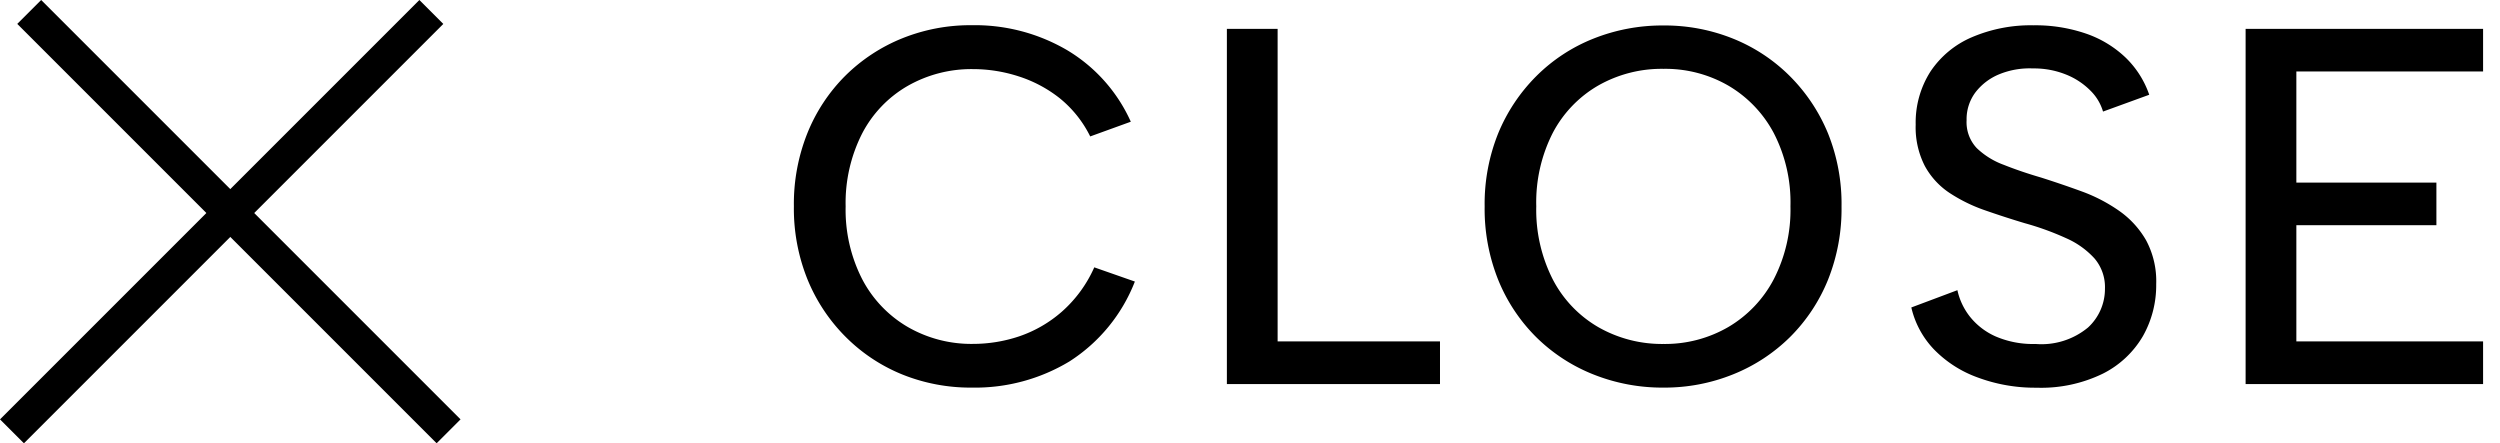 <svg xmlns="http://www.w3.org/2000/svg" width="73.903" height="13.104" viewBox="0 0 73.903 13.104">
  <g id="Group_126565" data-name="Group 126565" transform="translate(-9.384 -10.03)">
    <path id="Path_392496" data-name="Path 392496" d="M.6-5.25A5.635,5.635,0,0,1,1-7.418a5.076,5.076,0,0,1,1.125-1.7,5.1,5.1,0,0,1,1.673-1.1,5.391,5.391,0,0,1,2.063-.39,5.4,5.4,0,0,1,2.812.735A4.708,4.708,0,0,1,10.56-7.755l-1.2.435a3.365,3.365,0,0,0-.915-1.14A3.846,3.846,0,0,0,7.23-9.1a4.379,4.379,0,0,0-1.335-.21,3.8,3.8,0,0,0-1.928.495,3.464,3.464,0,0,0-1.35,1.41A4.531,4.531,0,0,0,2.13-5.25a4.5,4.5,0,0,0,.487,2.145,3.515,3.515,0,0,0,1.35,1.418,3.758,3.758,0,0,0,1.928.5A4.291,4.291,0,0,0,7.26-1.41a3.744,3.744,0,0,0,1.26-.728A3.8,3.8,0,0,0,9.48-3.45l1.2.42A4.917,4.917,0,0,1,8.745-.668a5.4,5.4,0,0,1-2.88.773A5.391,5.391,0,0,1,3.8-.285,5.043,5.043,0,0,1,2.13-1.395,5.159,5.159,0,0,1,1-3.1,5.594,5.594,0,0,1,.6-5.25ZM14.9-10.5v9.24h4.8V0H13.4V-10.5ZM26.31.105a5.5,5.5,0,0,1-2.077-.39,5.062,5.062,0,0,1-1.687-1.1A5.076,5.076,0,0,1,21.42-3.082a5.635,5.635,0,0,1-.4-2.168,5.579,5.579,0,0,1,.4-2.16A5.179,5.179,0,0,1,22.545-9.1a5.006,5.006,0,0,1,1.688-1.11,5.5,5.5,0,0,1,2.077-.39,5.407,5.407,0,0,1,2.055.39,5.024,5.024,0,0,1,1.68,1.11A5.179,5.179,0,0,1,31.17-7.41a5.579,5.579,0,0,1,.4,2.16,5.635,5.635,0,0,1-.4,2.168,5.076,5.076,0,0,1-1.125,1.695,5.081,5.081,0,0,1-1.68,1.1A5.407,5.407,0,0,1,26.31.105Zm0-1.29a3.721,3.721,0,0,0,1.912-.5,3.545,3.545,0,0,0,1.343-1.41,4.474,4.474,0,0,0,.495-2.16,4.464,4.464,0,0,0-.495-2.168,3.558,3.558,0,0,0-1.343-1.4,3.721,3.721,0,0,0-1.912-.495,3.791,3.791,0,0,0-1.935.495,3.491,3.491,0,0,0-1.342,1.4,4.52,4.52,0,0,0-.487,2.168,4.531,4.531,0,0,0,.487,2.16,3.479,3.479,0,0,0,1.342,1.41A3.791,3.791,0,0,0,26.31-1.185Zm8.685-1.59a1.928,1.928,0,0,0,.368.78,2.012,2.012,0,0,0,.757.585,2.784,2.784,0,0,0,1.185.225,2.157,2.157,0,0,0,1.552-.487,1.548,1.548,0,0,0,.5-1.147,1.308,1.308,0,0,0-.308-.893,2.483,2.483,0,0,0-.84-.6,8.2,8.2,0,0,0-1.222-.443q-.6-.18-1.178-.382a4.7,4.7,0,0,1-1.042-.51,2.242,2.242,0,0,1-.735-.8,2.5,2.5,0,0,1-.27-1.222A2.8,2.8,0,0,1,34.2-9.24a2.785,2.785,0,0,1,1.222-1.012,4.422,4.422,0,0,1,1.822-.353,4.6,4.6,0,0,1,1.56.248,3.2,3.2,0,0,1,1.162.705,2.789,2.789,0,0,1,.7,1.1L39.3-8.055a1.437,1.437,0,0,0-.375-.622,2.122,2.122,0,0,0-.72-.473,2.528,2.528,0,0,0-.975-.18,2.367,2.367,0,0,0-1,.173,1.7,1.7,0,0,0-.7.532,1.323,1.323,0,0,0-.263.825,1.115,1.115,0,0,0,.3.825,2.288,2.288,0,0,0,.8.495q.5.2,1.1.375.63.2,1.23.42a4.774,4.774,0,0,1,1.087.57,2.709,2.709,0,0,1,.788.863,2.555,2.555,0,0,1,.3,1.3,3.055,3.055,0,0,1-.39,1.53,2.847,2.847,0,0,1-1.178,1.11,4.159,4.159,0,0,1-1.972.42A4.858,4.858,0,0,1,35.58-.2,3.417,3.417,0,0,1,34.3-1.027a2.656,2.656,0,0,1-.667-1.237ZM50.535-9.24h-5.52v3.285h4.14v1.26h-4.14V-1.26h5.52V0h-7.02V-10.5h7.02Z" transform="translate(32.252 21.383)" stroke="rgba(0,0,0,0)" stroke-width="1"/>
    <g id="Group_125482" data-name="Group 125482" transform="translate(16.191 4.109) rotate(45)">
      <line id="Line_2249" data-name="Line 2249" x2="17.532" transform="translate(0.234 8.639)" fill="none" stroke="#000" stroke-width="1"/>
      <line id="Line_2250" data-name="Line 2250" x2="17.532" transform="translate(8.64 0.234) rotate(90)" fill="none" stroke="#000" stroke-width="1"/>
    </g>
  </g>
</svg>
